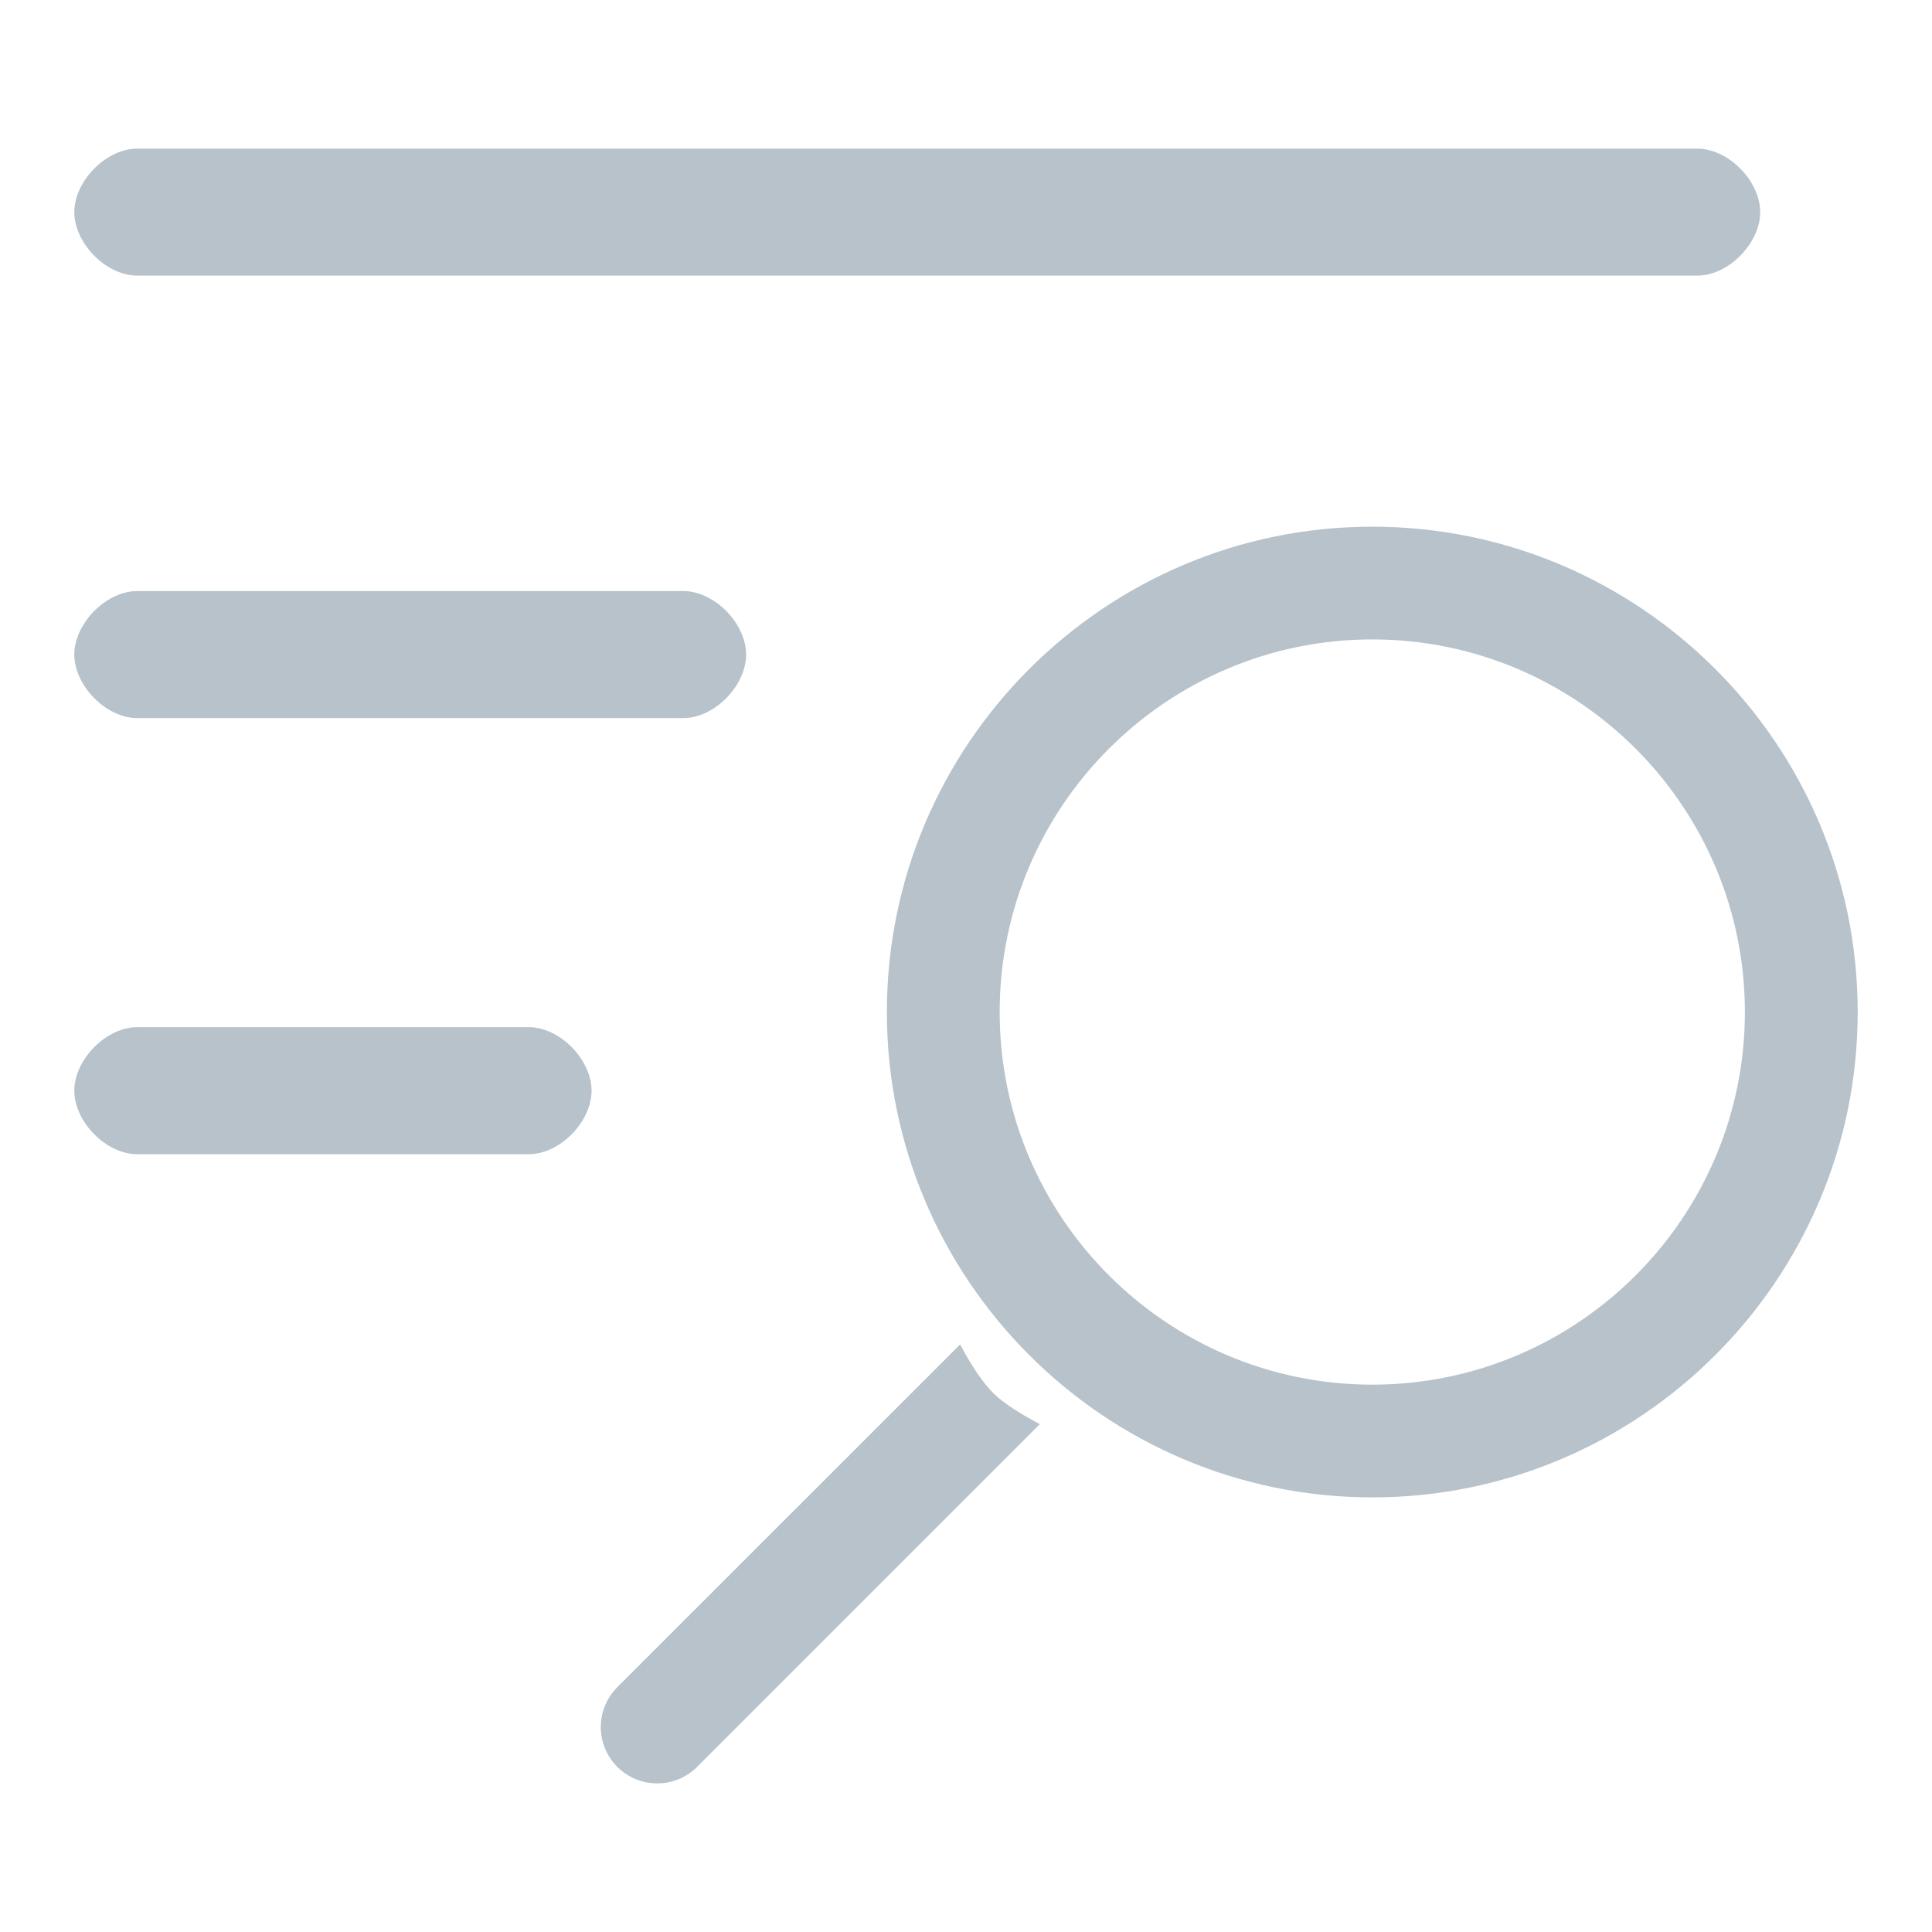 <svg width="26" height="26" viewBox="0 0 26 26" fill="none" xmlns="http://www.w3.org/2000/svg">
<path fill-rule="evenodd" clip-rule="evenodd" d="M13.993 19.166C13.967 19.152 13.94 19.138 13.912 19.122C13.735 19.024 13.504 18.885 13.365 18.746C13.213 18.594 13.068 18.36 12.967 18.178C12.951 18.149 12.935 18.12 12.921 18.093L8.308 22.705C8.011 23.002 8.011 23.481 8.308 23.778C8.456 23.926 8.65 24 8.845 24C9.039 24 9.233 23.926 9.381 23.778L13.993 19.166ZM1.846 3.709H22.841C23.041 3.709 23.255 3.609 23.421 3.44C23.588 3.271 23.688 3.055 23.688 2.855C23.688 2.654 23.588 2.438 23.421 2.27C23.255 2.101 23.041 2 22.841 2H1.846C1.647 2 1.434 2.101 1.267 2.27C1.1 2.439 1 2.654 1 2.855C1 3.055 1.1 3.271 1.267 3.44C1.434 3.609 1.647 3.709 1.846 3.709ZM11.935 13.62C11.935 17.22 14.866 20.151 18.468 20.151C22.069 20.151 25 17.22 25 13.62C25 10.019 22.069 7.088 18.468 7.088C14.866 7.088 11.935 10.019 11.935 13.62ZM13.453 13.62C13.453 10.854 15.703 8.605 18.468 8.605C21.233 8.605 23.482 10.854 23.482 13.62C23.482 16.385 21.233 18.634 18.468 18.634C15.703 18.634 13.453 16.385 13.453 13.62ZM1.846 9.664H9.195C9.395 9.664 9.608 9.563 9.775 9.394C9.941 9.225 10.041 9.01 10.041 8.809C10.041 8.608 9.941 8.393 9.775 8.224C9.608 8.055 9.395 7.954 9.195 7.954H1.846C1.647 7.954 1.434 8.055 1.267 8.224C1.1 8.393 1 8.608 1 8.809C1 9.009 1.1 9.225 1.267 9.394C1.434 9.563 1.647 9.664 1.846 9.664ZM1.846 15.533H7.115C7.315 15.533 7.528 15.432 7.695 15.263C7.861 15.094 7.961 14.879 7.961 14.678C7.961 14.477 7.861 14.262 7.695 14.093C7.528 13.924 7.315 13.823 7.115 13.823H1.846C1.647 13.823 1.434 13.924 1.267 14.093C1.1 14.262 1 14.477 1 14.678C1 14.879 1.1 15.094 1.267 15.263C1.434 15.432 1.647 15.533 1.846 15.533Z" fill="#B7C2CA"/>
</svg>
